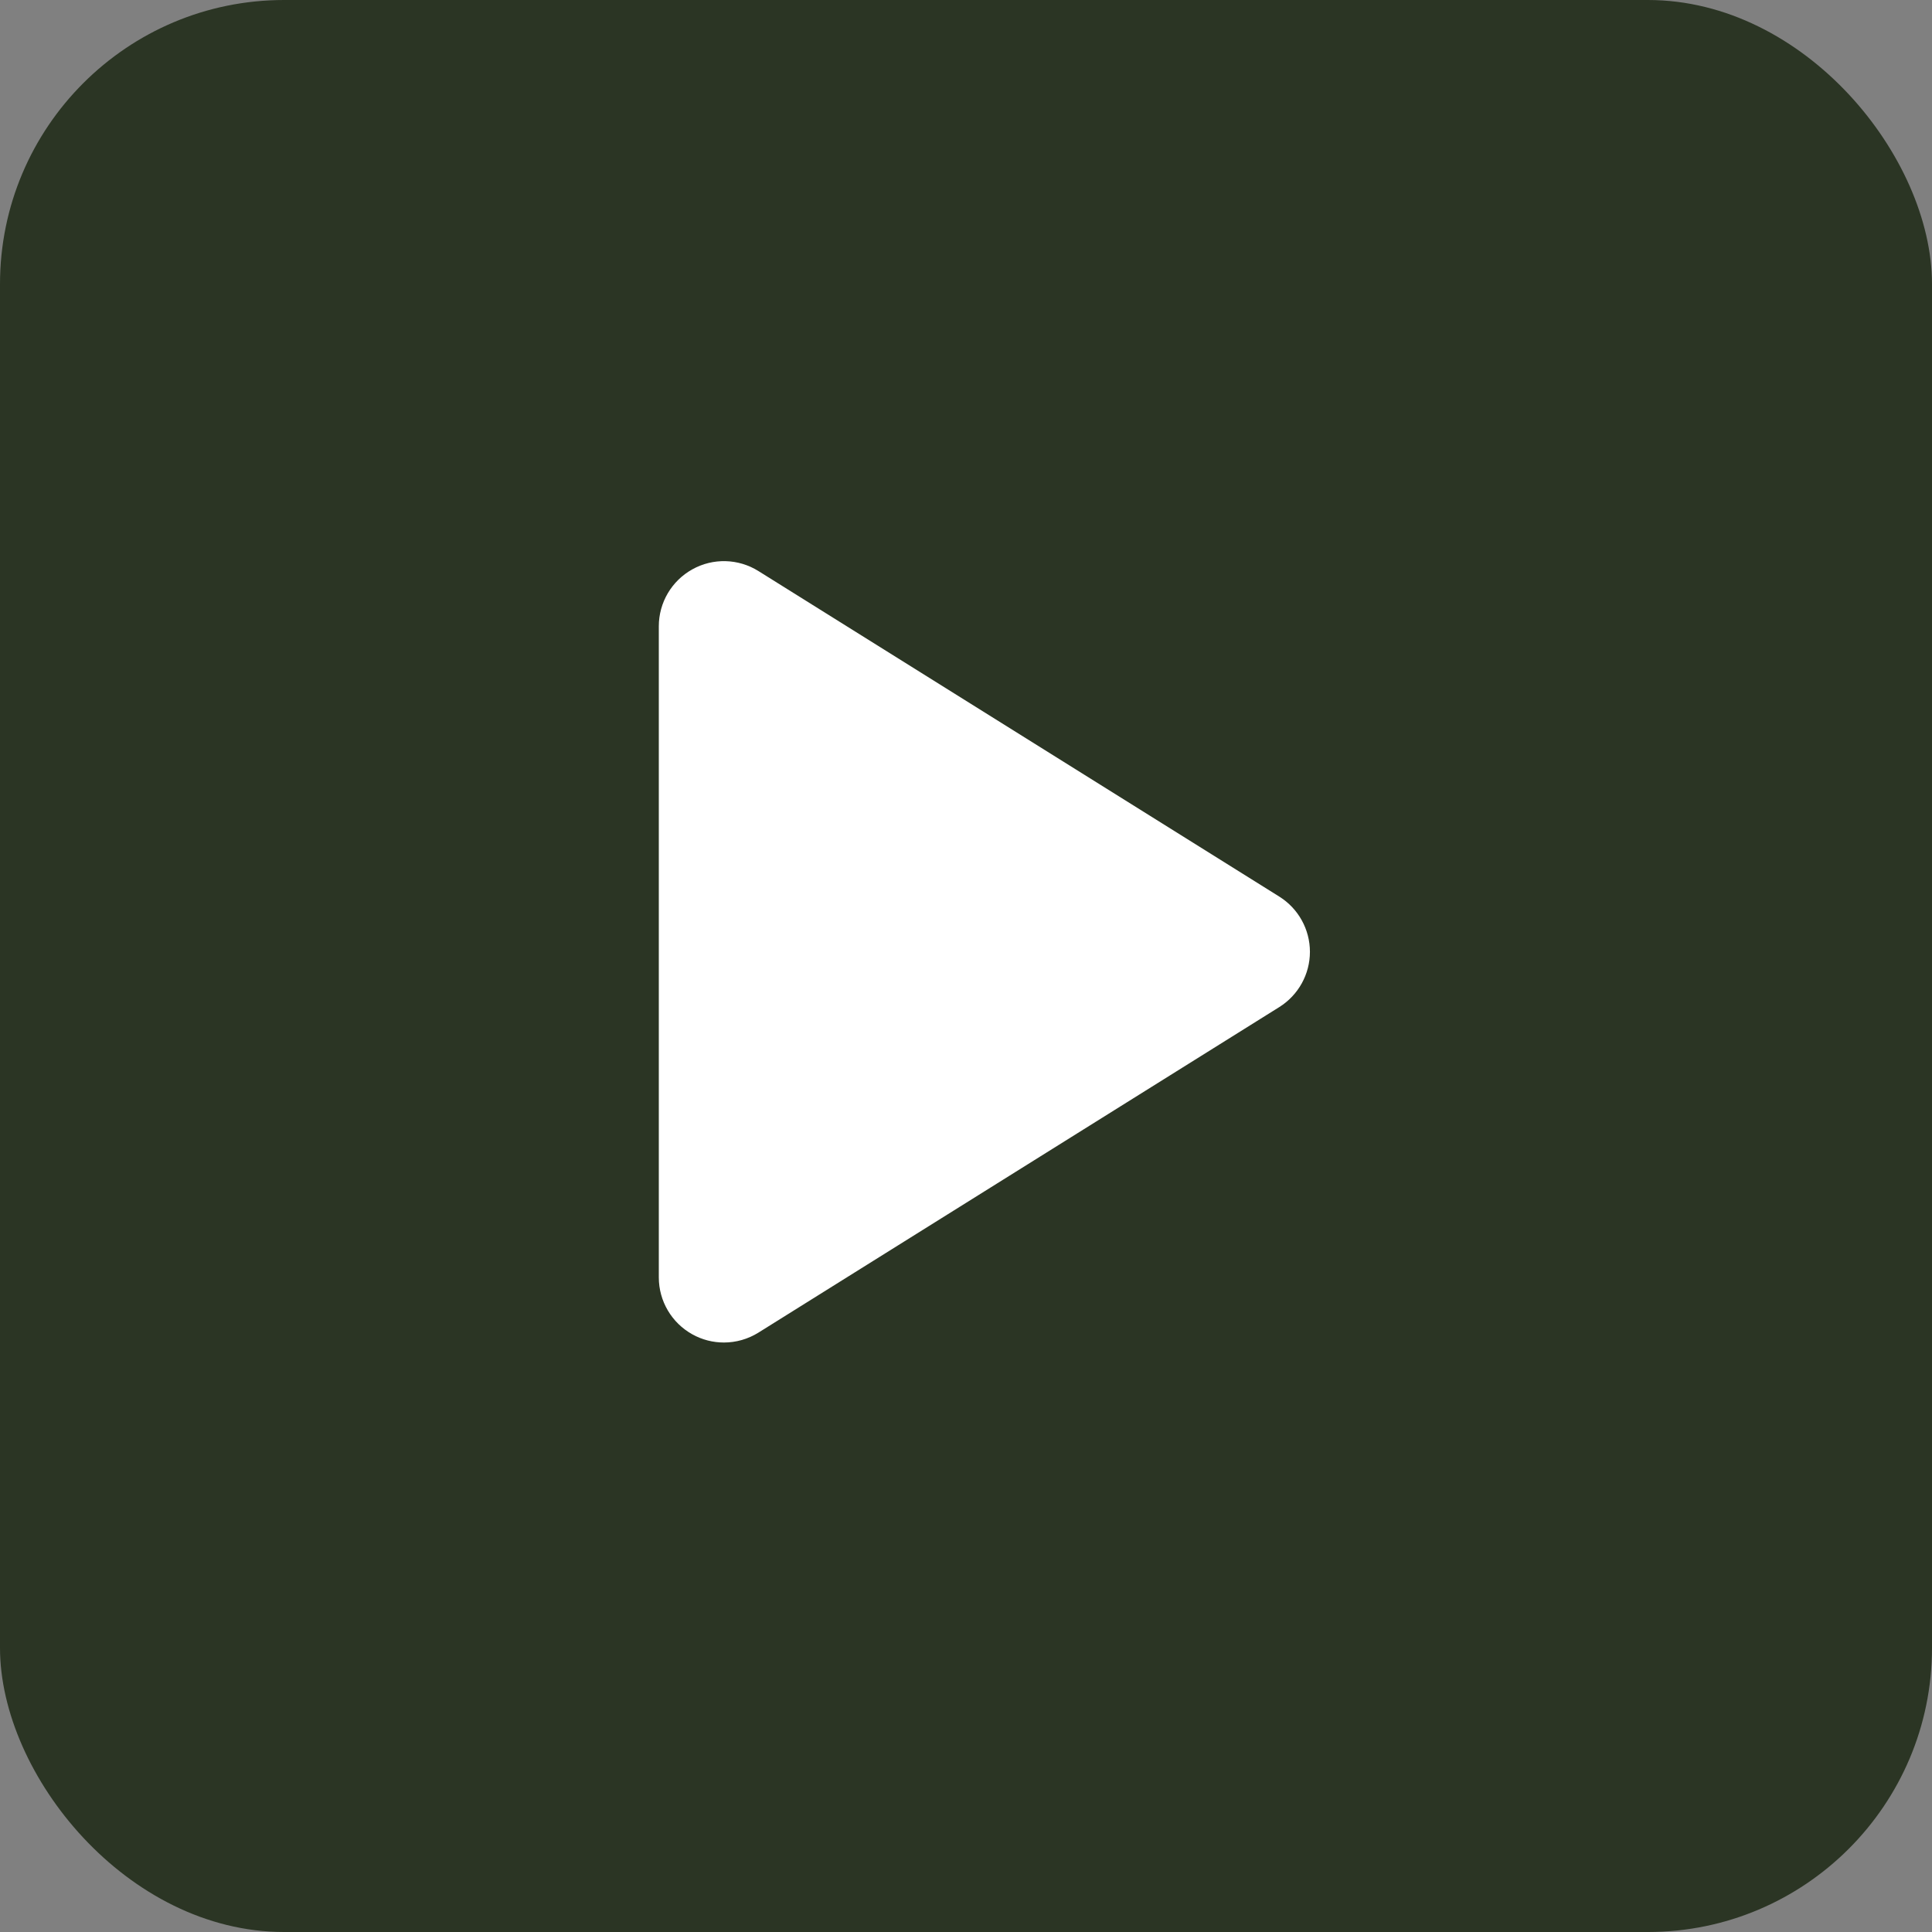 <?xml version="1.0" encoding="UTF-8"?> <svg xmlns="http://www.w3.org/2000/svg" width="68" height="68" viewBox="0 0 68 68" fill="none"><rect x="0" y="0" width="68" height="68" fill="#808080" stroke="none"/><rect width="68" height="68" rx="10" fill="#2B3524"></rect><path fill-rule="evenodd" clip-rule="evenodd" d="M26.694 46.904L45.028 35.445C45.697 35.025 46.105 34.291 46.105 33.501C46.105 32.711 45.697 31.977 45.028 31.558L26.694 20.099C25.987 19.657 25.096 19.633 24.368 20.039C23.64 20.443 23.188 21.209 23.188 22.043V44.96C23.188 45.794 23.64 46.56 24.368 46.964C24.714 47.157 25.097 47.252 25.479 47.252C25.901 47.252 26.323 47.135 26.694 46.904Z" fill="white"></path></svg> 